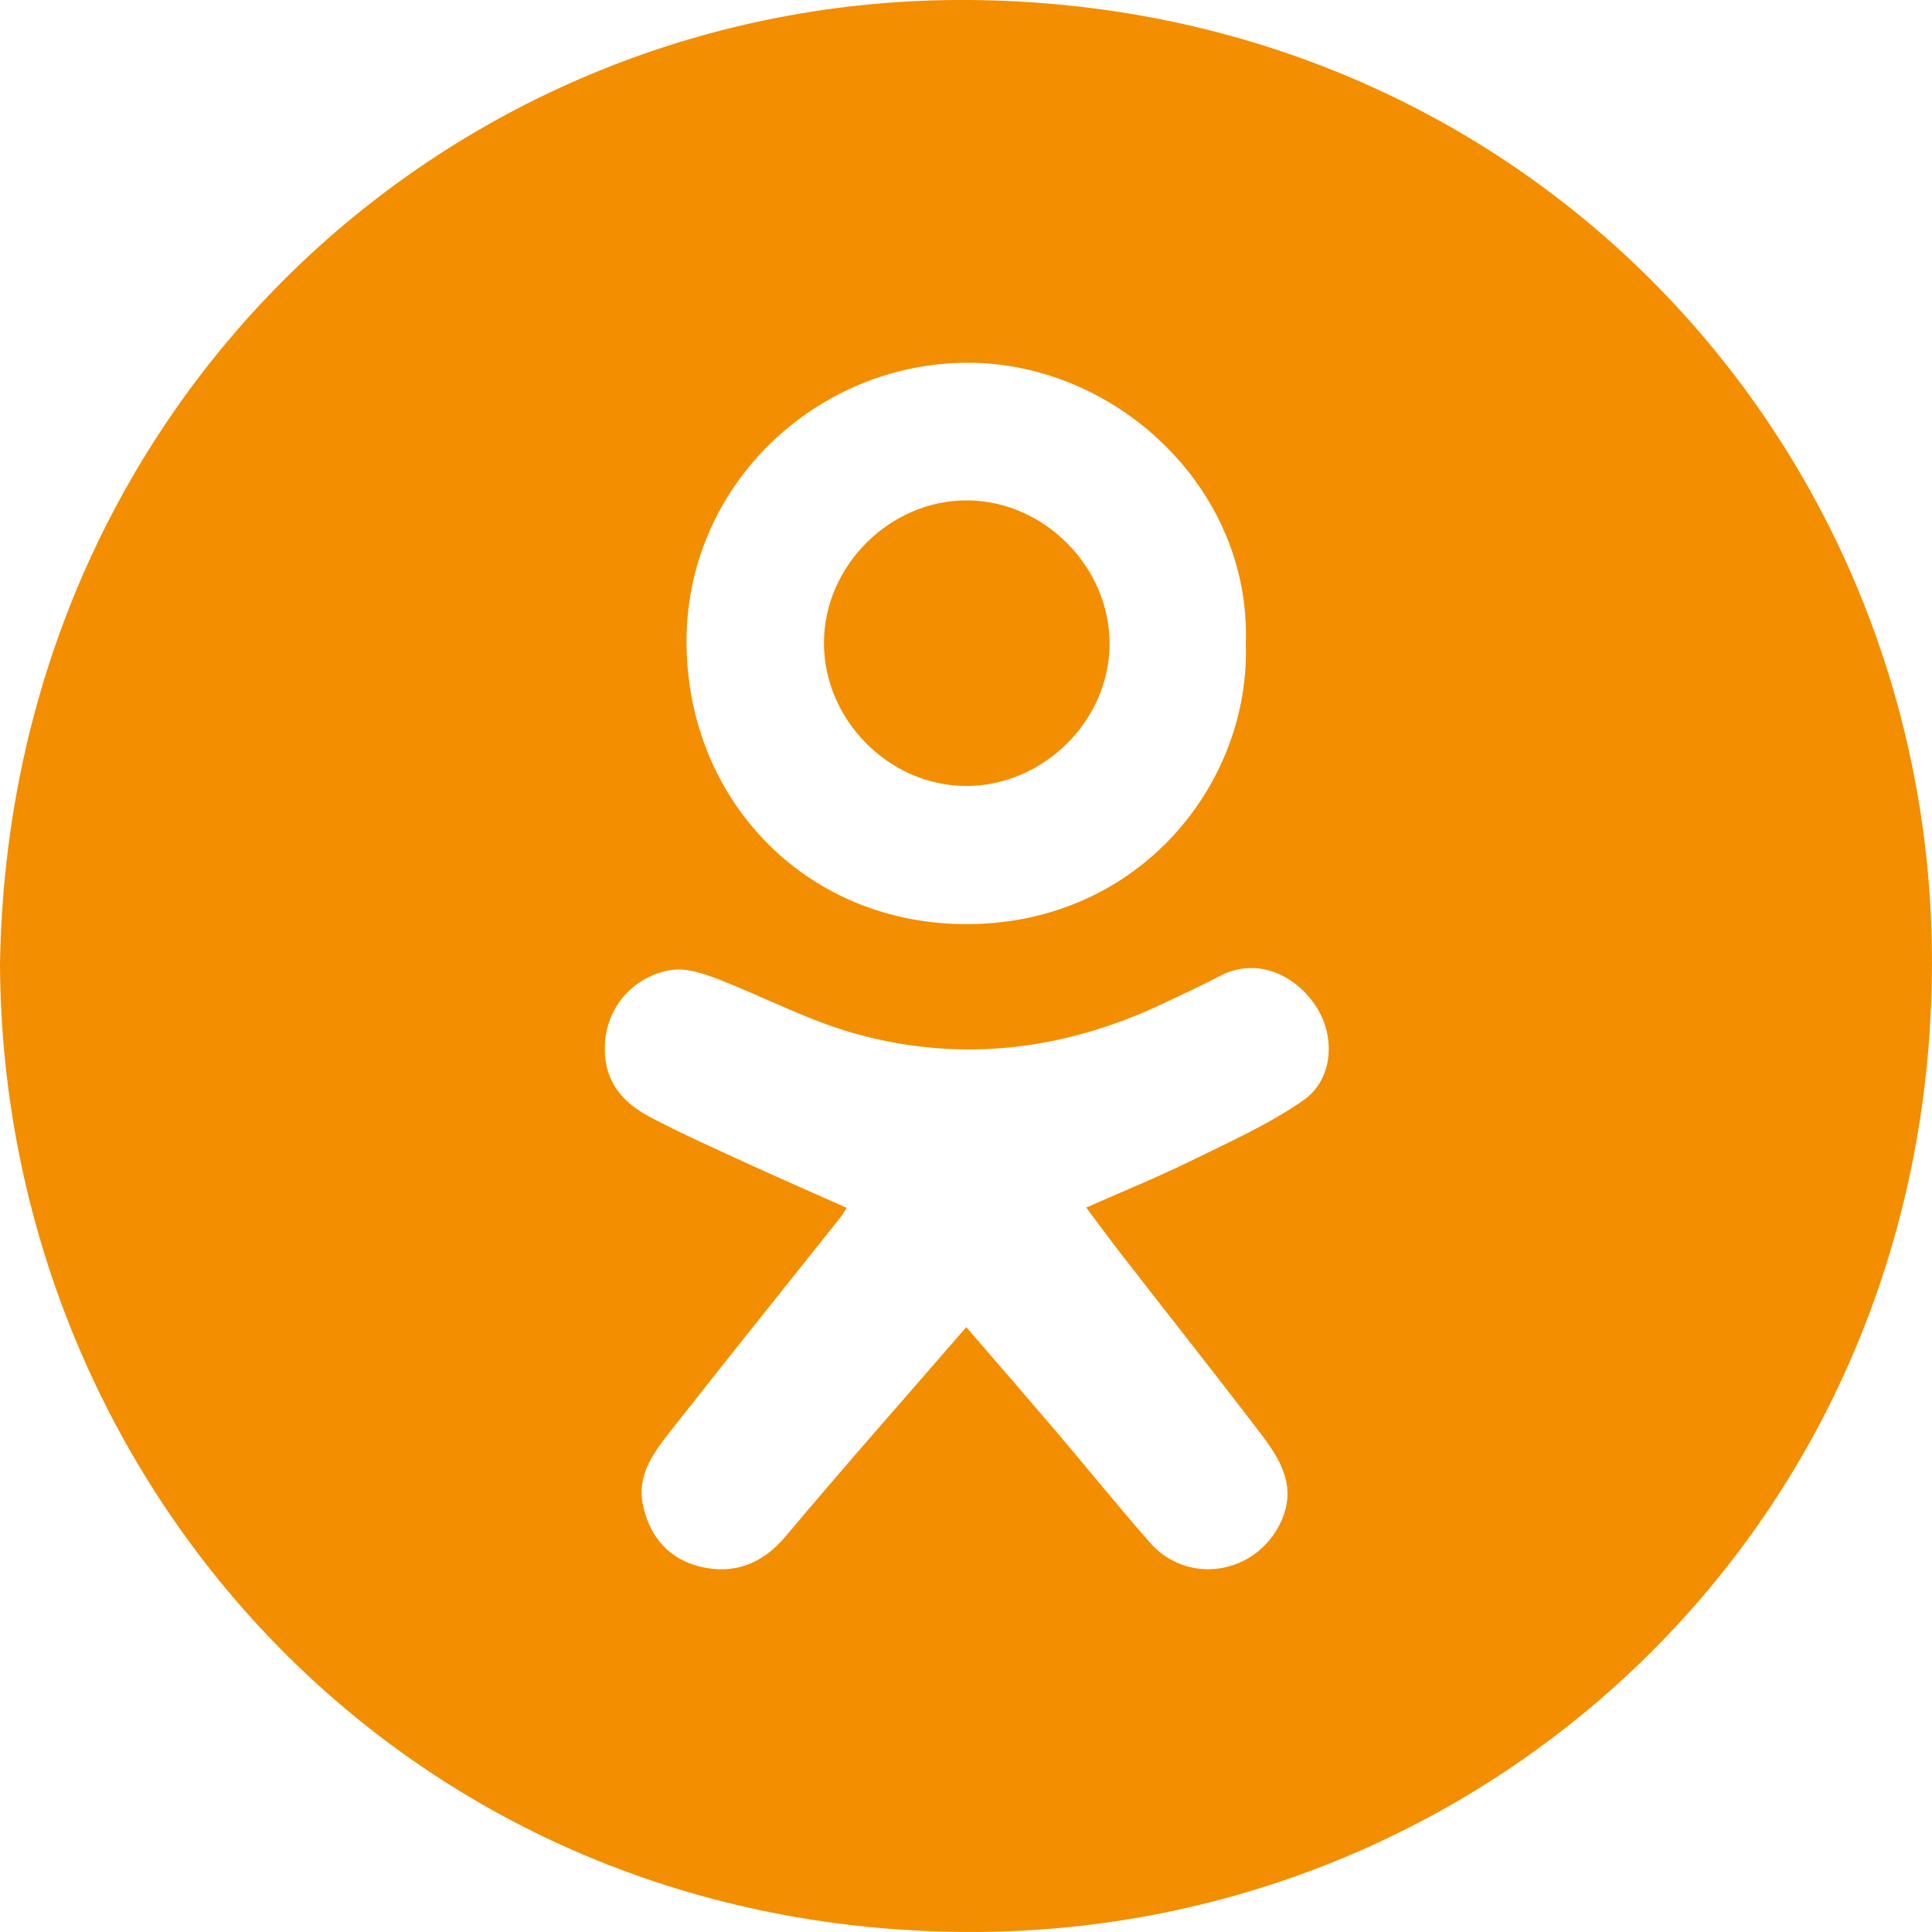 <?xml version="1.0" encoding="UTF-8"?> <svg xmlns="http://www.w3.org/2000/svg" width="40" height="40" viewBox="0 0 40 40" fill="none"> <g clip-path="url(#clip0_1465_10926)"> <path d="M20.002 16.273C21.602 16.273 22.968 14.924 22.973 13.333C22.977 11.742 21.624 10.369 20.027 10.36C18.43 10.35 17.063 11.711 17.059 13.307C17.056 14.903 18.408 16.271 20.002 16.273Z" fill="#F28E00"></path> <path d="M20.052 -5.29579e-05C9.354 -0.07 0.171 8.337 0 19.976C0.054 30.603 8.268 39.917 19.963 39.999C30.719 40.075 39.962 31.63 39.999 19.985C40.034 9.234 31.615 0.077 20.052 -5.29579e-05ZM20.089 7.51C23.127 7.54 25.903 10.119 25.793 13.318C25.893 16.207 23.605 19.107 20.058 19.133C16.724 19.158 14.259 16.606 14.214 13.368C14.167 10.044 16.935 7.48 20.089 7.511V7.51ZM26.988 22.778C26.265 23.283 25.44 23.649 24.644 24.041C23.956 24.378 23.239 24.669 22.489 25.001C22.739 25.334 22.966 25.646 23.202 25.95C24.174 27.202 25.158 28.444 26.119 29.705C26.527 30.241 26.858 30.808 26.509 31.533C25.991 32.604 24.587 32.829 23.804 31.933C23.152 31.189 22.53 30.419 21.89 29.665C21.275 28.944 20.656 28.229 20.006 27.477C18.722 28.958 17.474 30.369 16.262 31.812C15.774 32.391 15.184 32.602 14.494 32.435C13.86 32.282 13.453 31.823 13.313 31.168C13.182 30.556 13.516 30.095 13.859 29.659C15.039 28.157 16.235 26.668 17.424 25.175C17.462 25.121 17.497 25.064 17.528 25.006C16.81 24.686 16.108 24.38 15.409 24.059C14.748 23.755 14.08 23.457 13.437 23.115C12.718 22.733 12.443 22.176 12.541 21.445C12.592 21.101 12.753 20.783 12.999 20.537C13.246 20.291 13.565 20.131 13.909 20.081C14.204 20.039 14.543 20.148 14.835 20.26C15.804 20.632 16.733 21.132 17.727 21.406C19.919 22.012 22.062 21.741 24.114 20.762C24.493 20.581 24.876 20.409 25.246 20.212C26.026 19.796 26.808 20.205 27.201 20.769C27.661 21.401 27.623 22.333 26.988 22.779V22.778Z" fill="#F28E00"></path> </g> <defs> <clipPath id="clip0_1465_10926"> <rect width="40" height="40" fill="white"></rect> </clipPath> </defs> </svg> 
